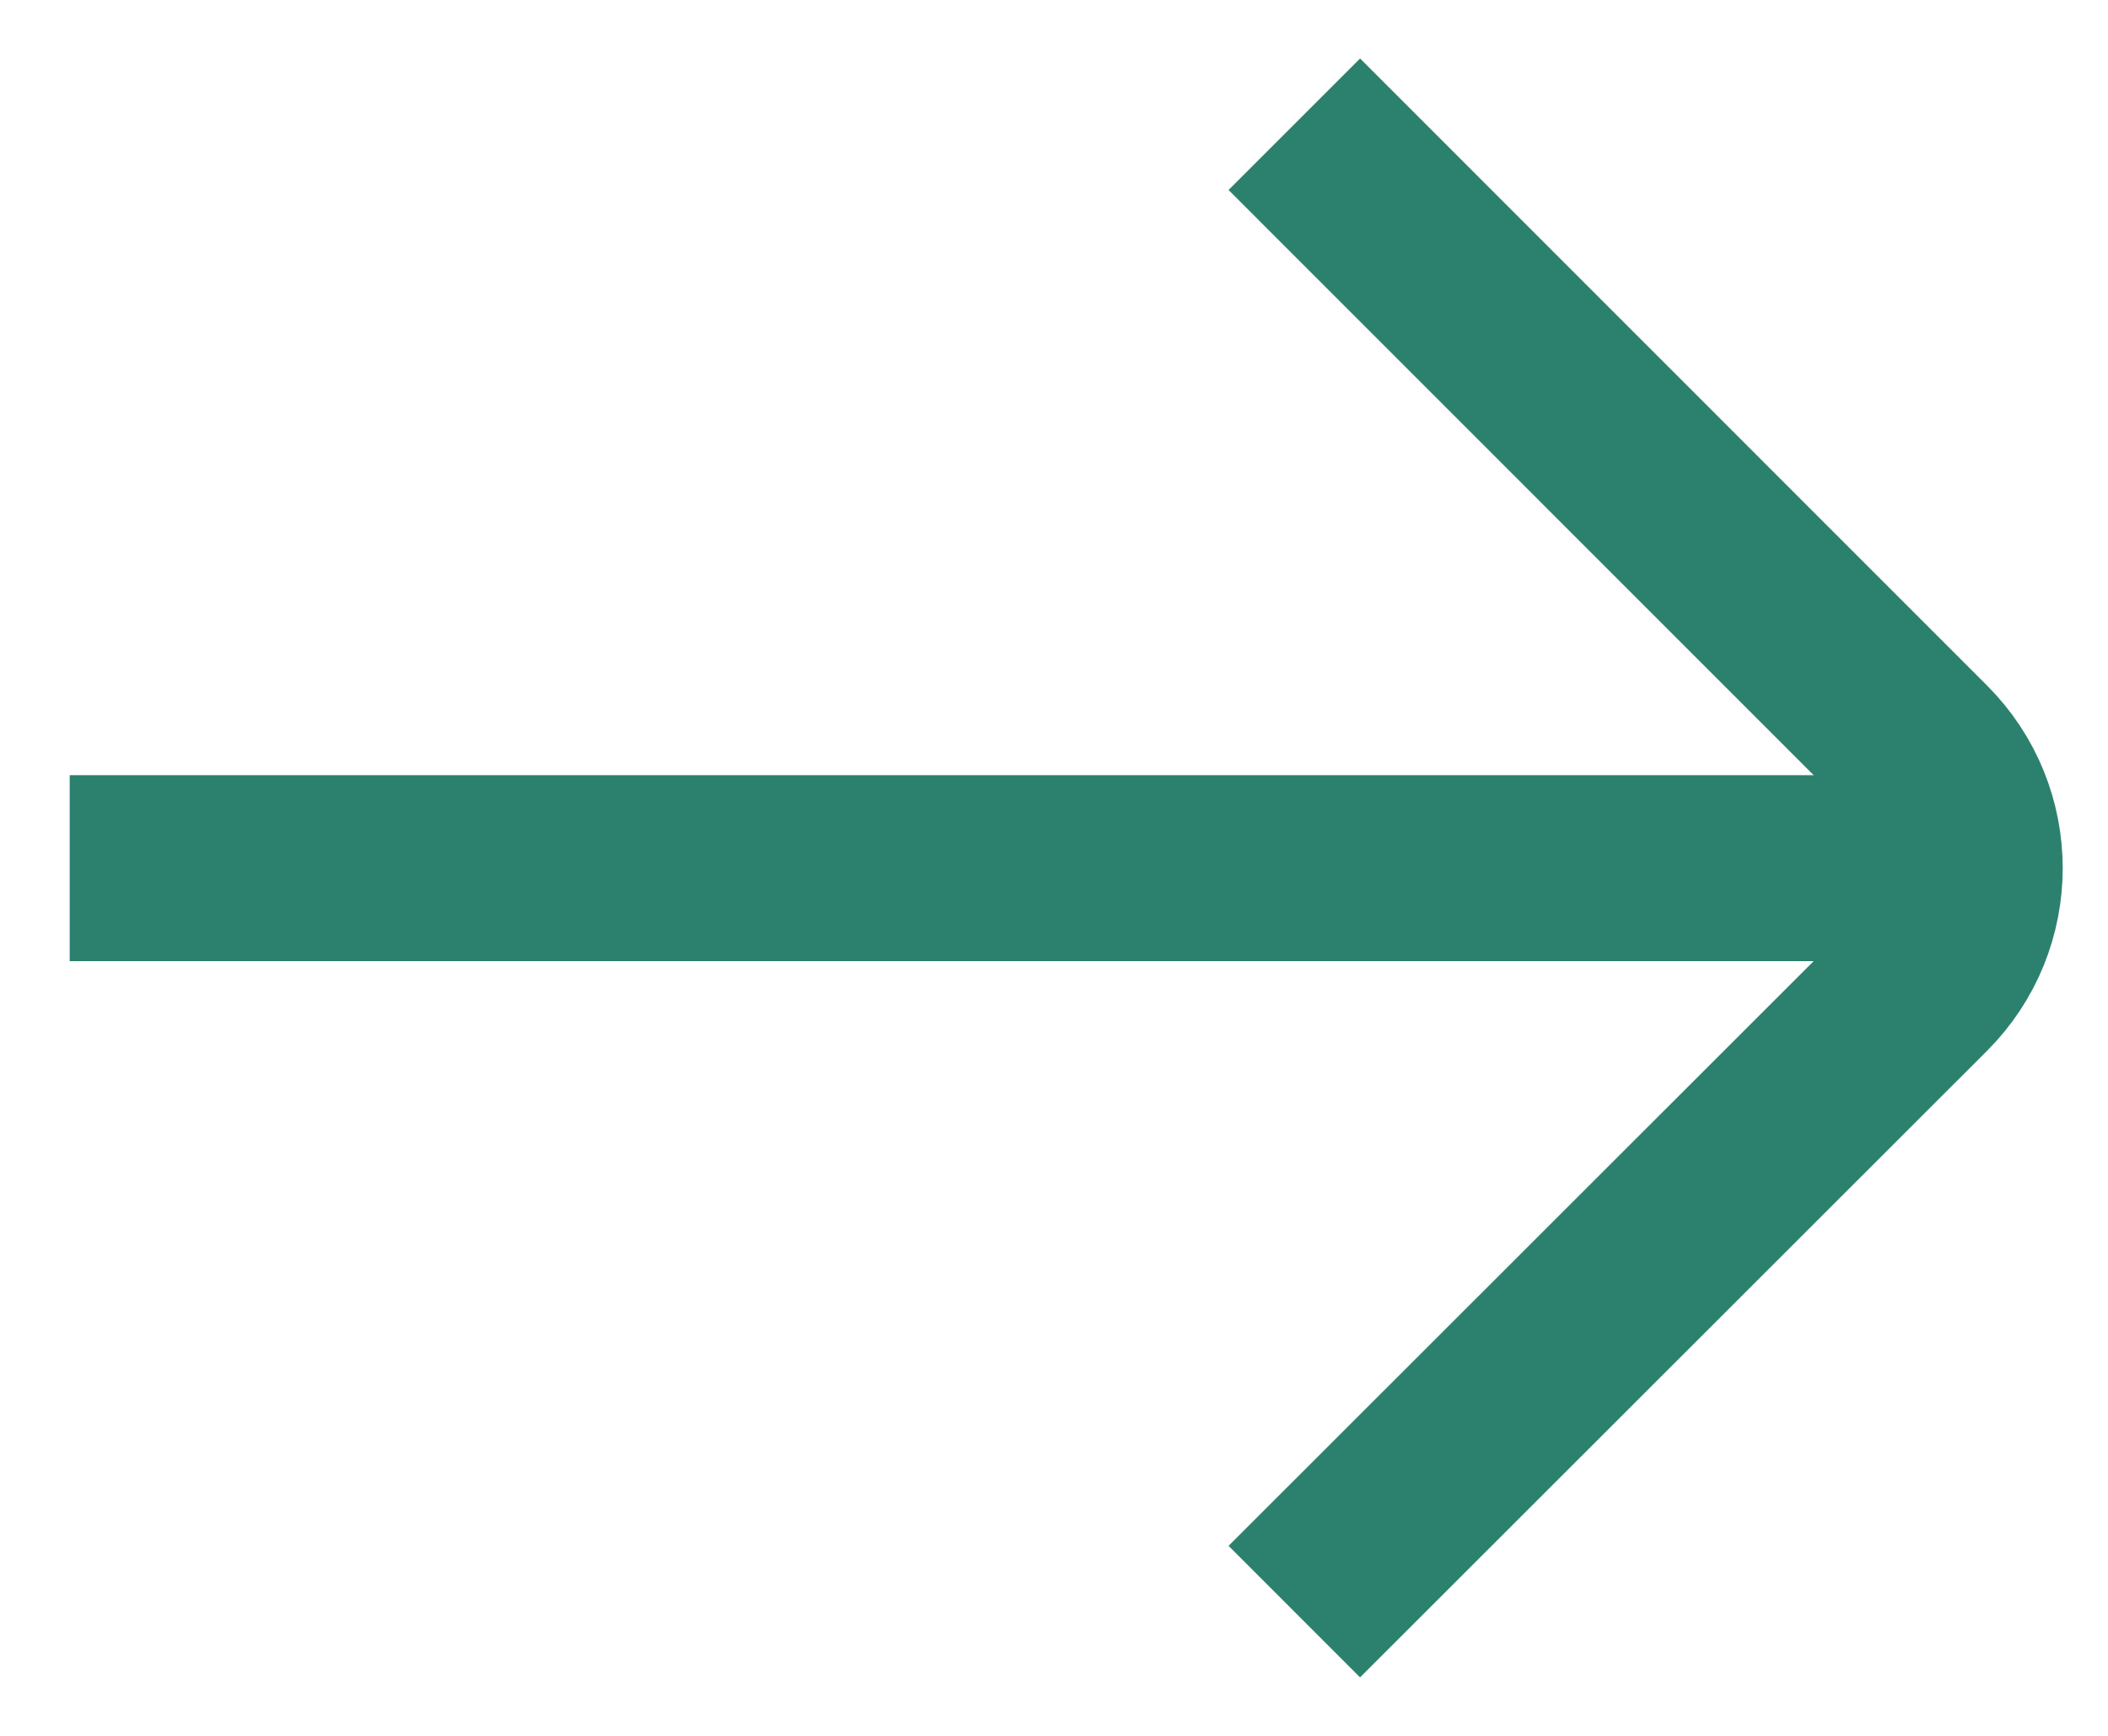 <svg width="17" height="14" viewBox="0 0 17 14" fill="none" xmlns="http://www.w3.org/2000/svg">
<path d="M10.438 12.998L15.494 7.945C16.015 7.424 16.015 6.58 15.494 6.059L10.438 1.002" stroke="#2C816E" stroke-width="1.5"/>
<path d="M0.562 6.252L15.562 6.252V7.752L0.562 7.752L0.562 6.252Z" fill="#2C816E"/>
</svg>
